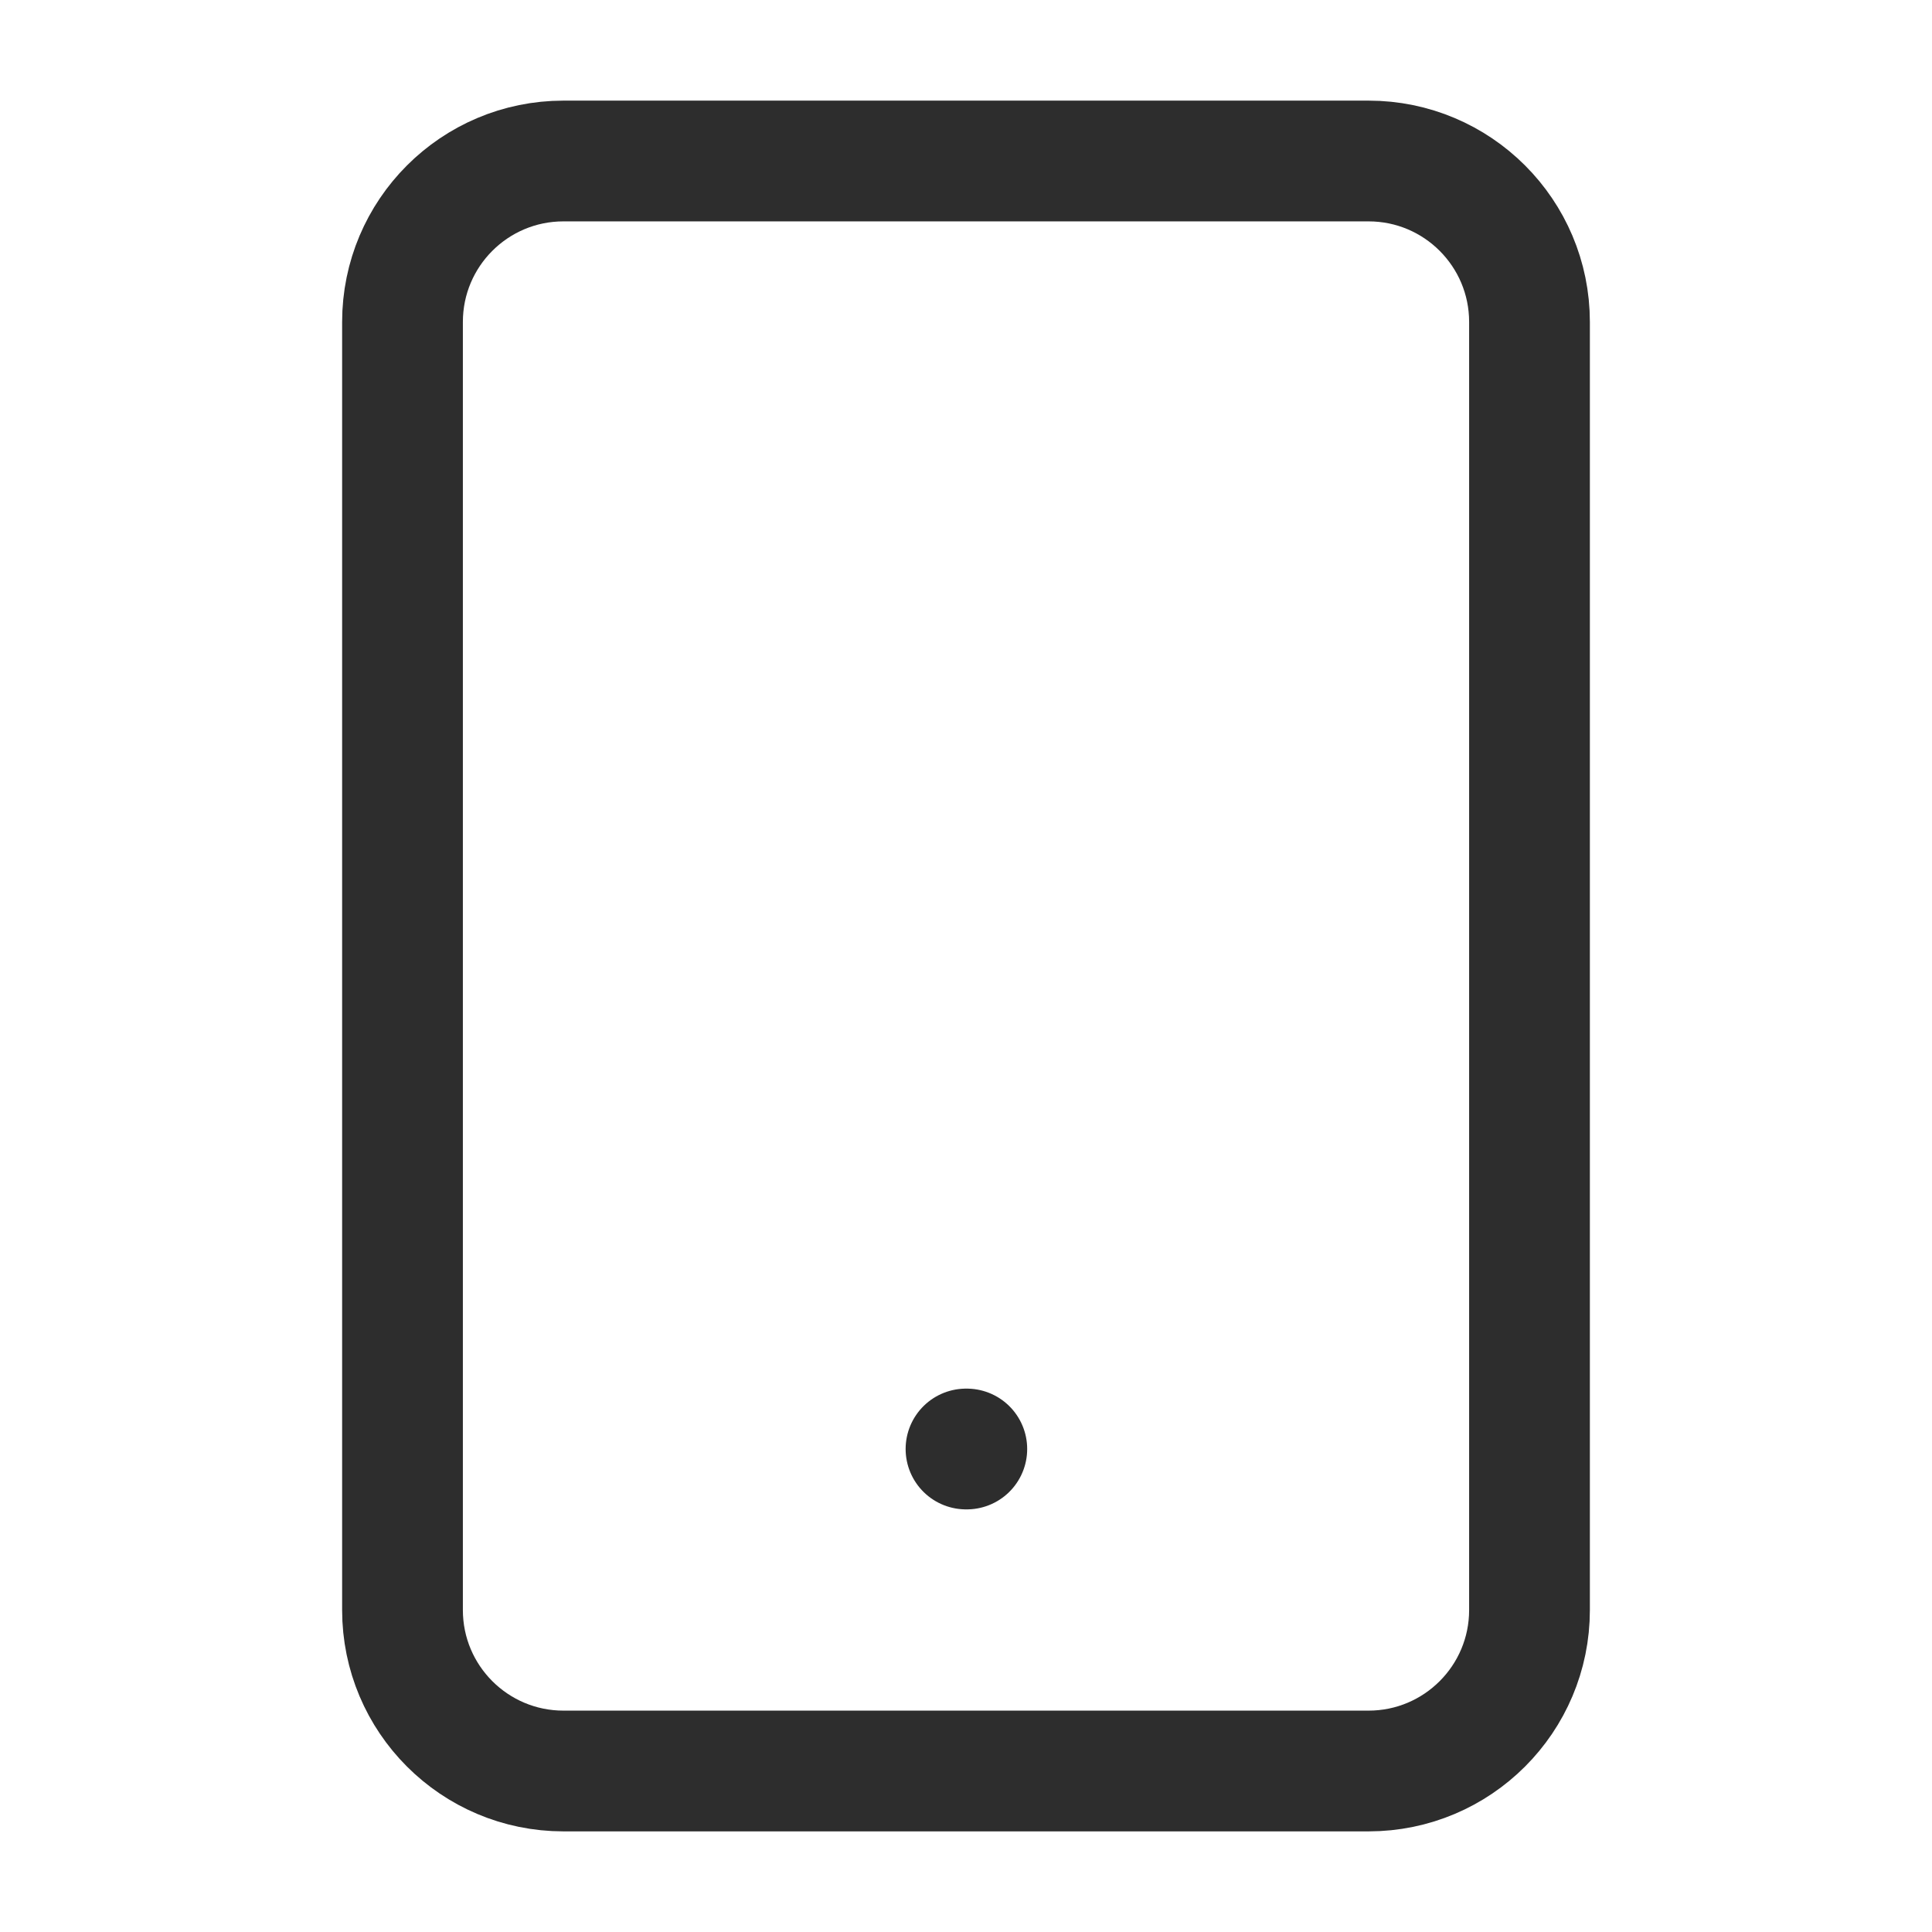 <?xml version="1.0" encoding="UTF-8"?> <svg xmlns="http://www.w3.org/2000/svg" width="24" height="24" viewBox="0 0 24 24" fill="none"> <path d="M17 2H7C5.895 2 5 2.895 5 4V20C5 21.105 5.895 22 7 22H17C18.105 22 19 21.105 19 20V4C19 2.895 18.105 2 17 2Z" stroke="#2D2D2D" stroke-width="1.5" stroke-linecap="round" stroke-linejoin="round"></path> <path d="M12 18H12.01" stroke="#2D2D2D" stroke-width="1.5" stroke-linecap="round" stroke-linejoin="round"></path> </svg> 